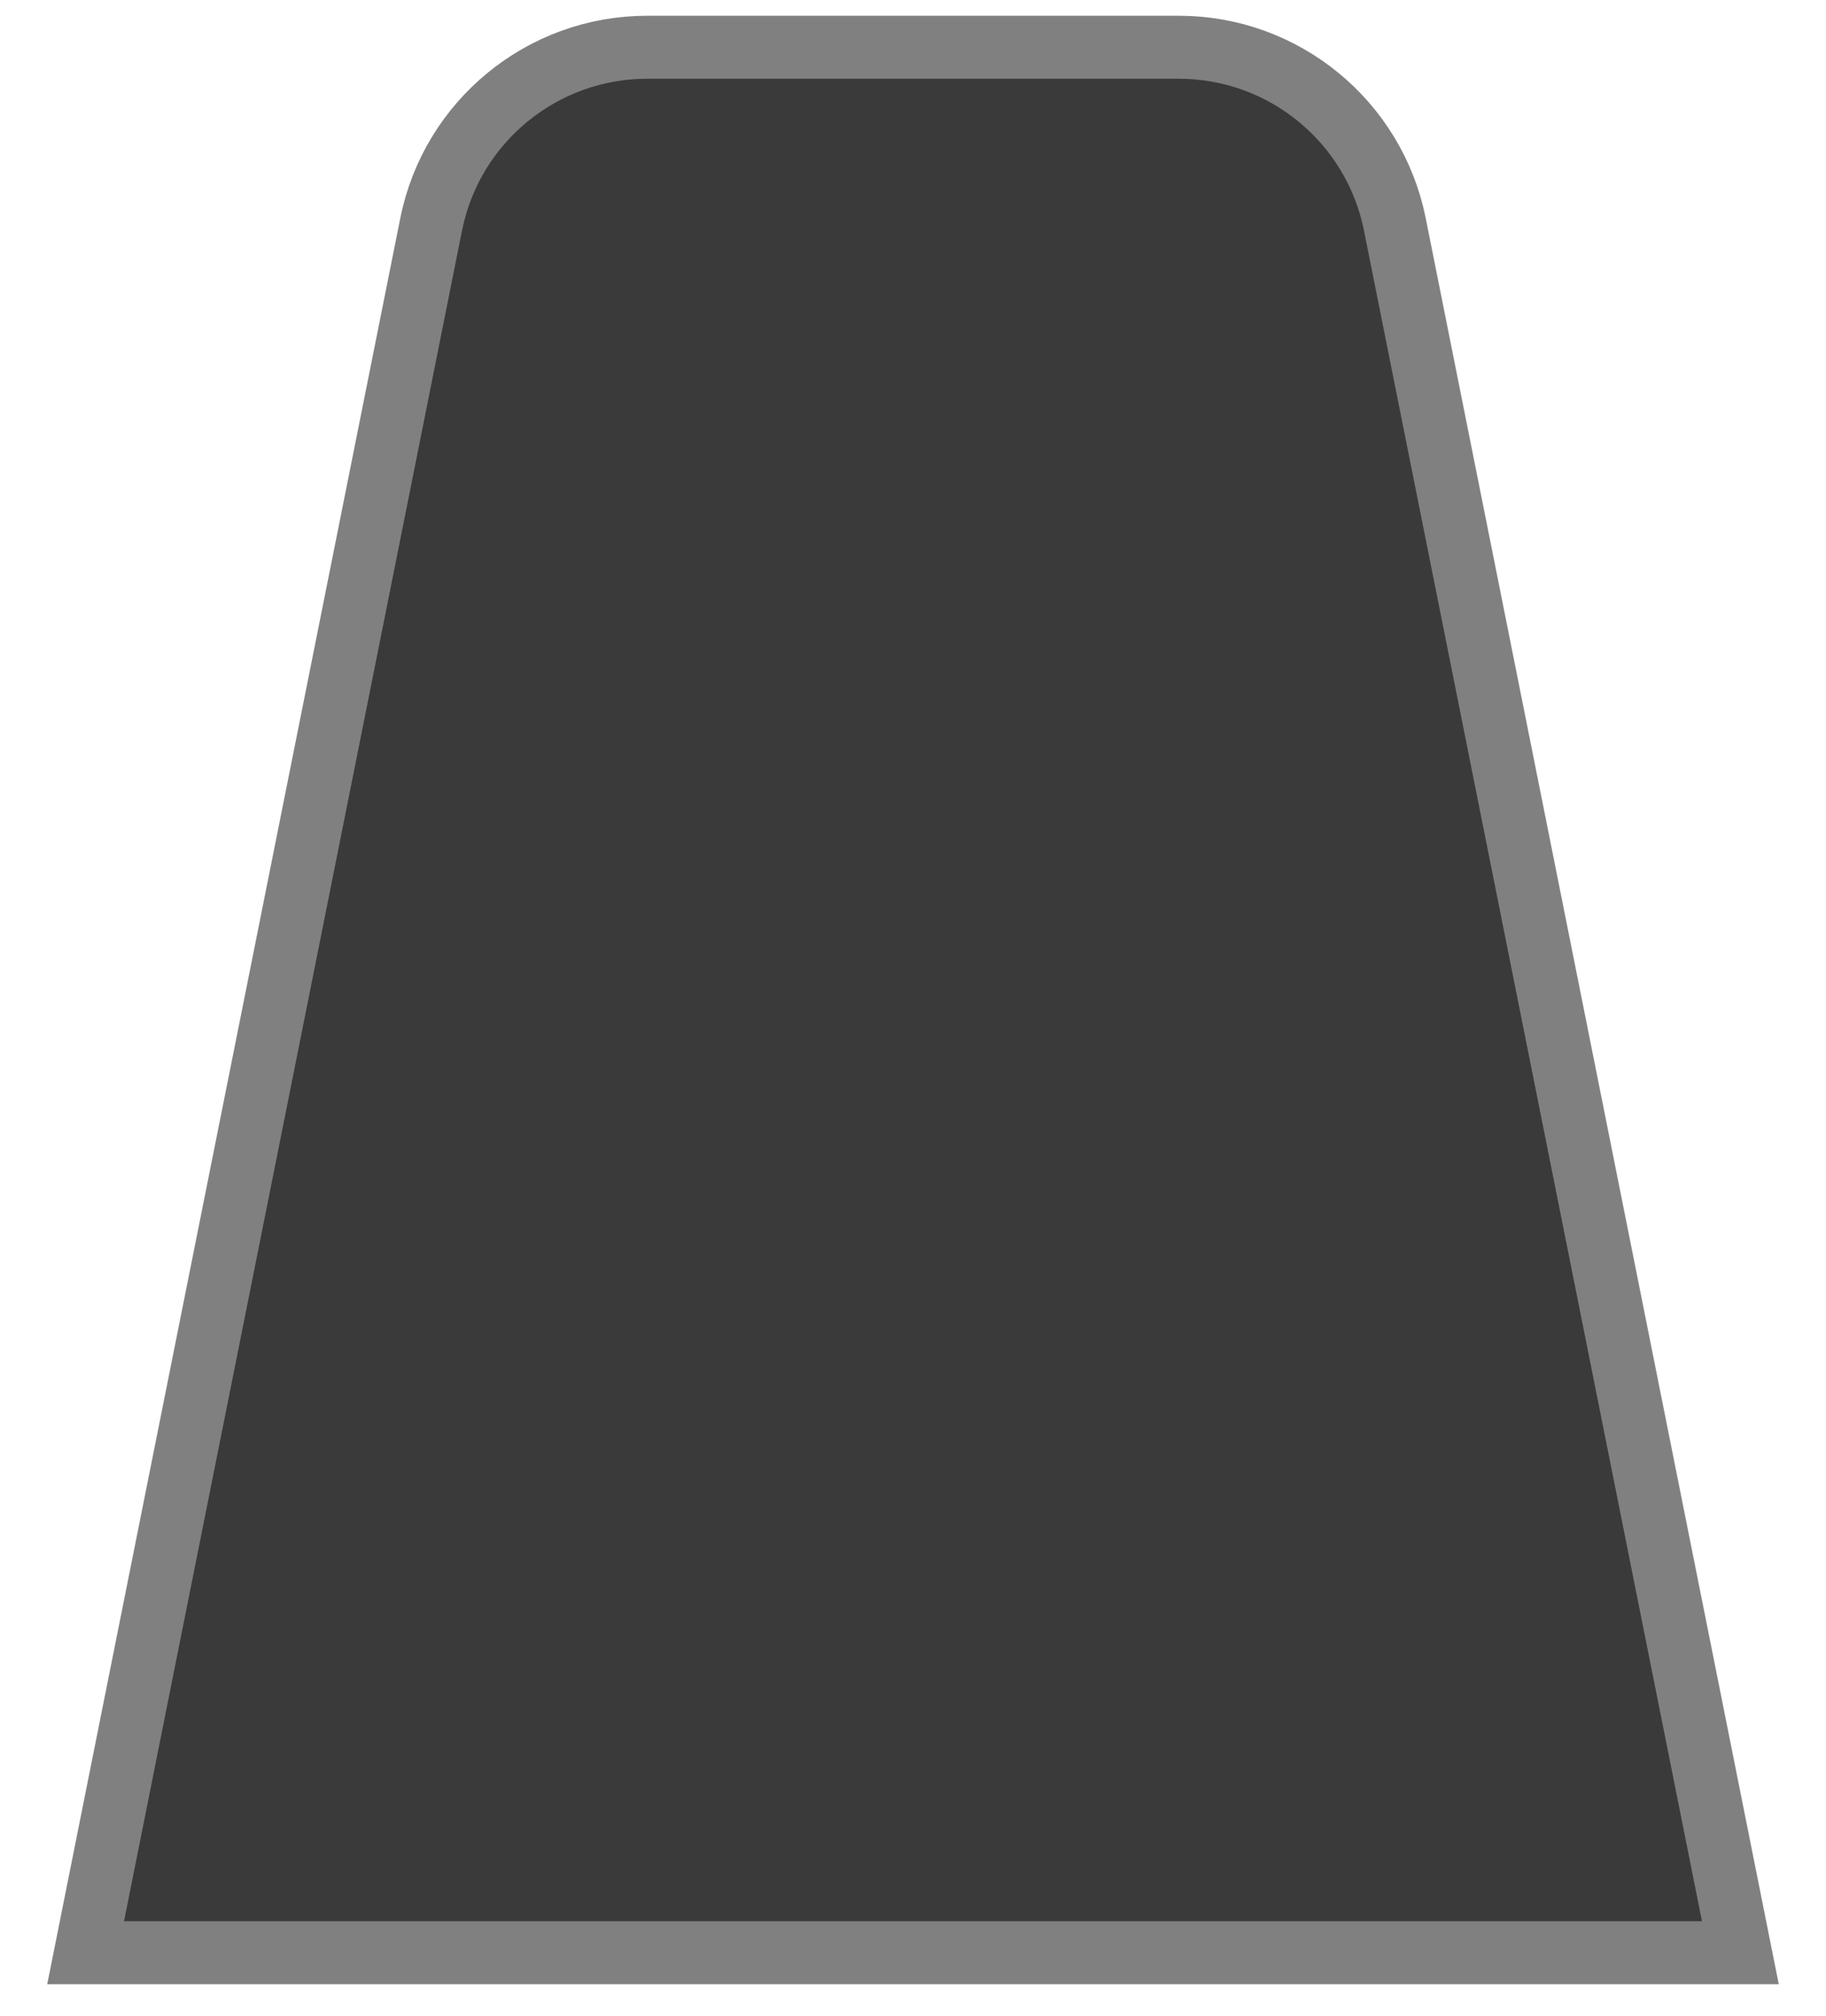 <svg width="29" height="32" viewBox="0 0 29 32" fill="none" xmlns="http://www.w3.org/2000/svg">
  <path 
    d="M22.153 3.564L27.64 31H1.36L6.847 3.564C7.174 1.928 8.611 0.75 10.279 0.75L18.721 0.75C20.389 0.75 21.826 1.928 22.153 3.564Z" 
    fill="#3A3A3A" 
    stroke="#808080"
  />
</svg>
